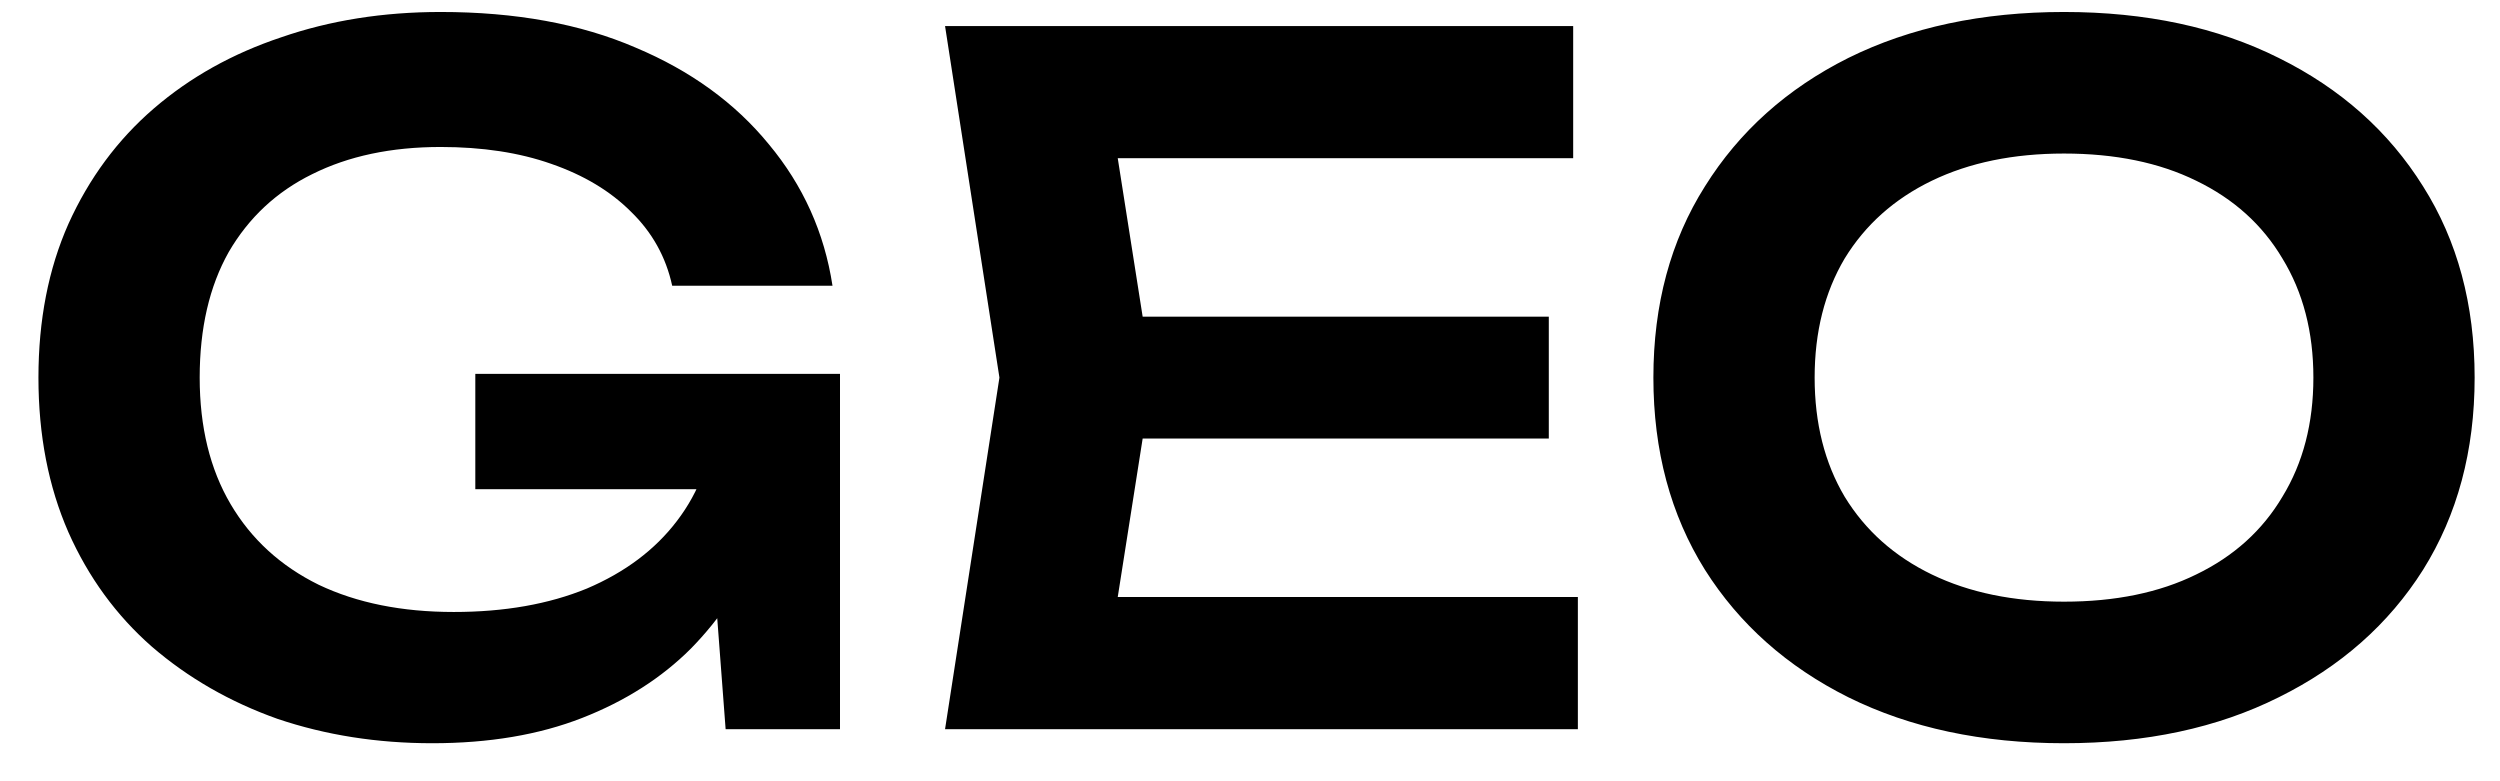 <?xml version="1.0" encoding="UTF-8"?> <svg xmlns="http://www.w3.org/2000/svg" width="48" height="15" viewBox="0 0 48 15" fill="none"><path d="M15.048 8.15C15.036 8.966 14.874 9.746 14.562 10.49C14.262 11.222 13.83 11.876 13.266 12.452C12.702 13.016 12.006 13.46 11.178 13.784C10.35 14.108 9.39 14.27 8.298 14.27C7.242 14.27 6.252 14.114 5.328 13.802C4.416 13.478 3.612 13.016 2.916 12.416C2.232 11.816 1.698 11.084 1.314 10.22C0.93 9.344 0.738 8.354 0.738 7.25C0.738 6.146 0.93 5.162 1.314 4.298C1.71 3.422 2.256 2.684 2.952 2.084C3.648 1.484 4.464 1.028 5.4 0.716C6.336 0.392 7.356 0.23 8.46 0.23C9.9 0.23 11.148 0.458 12.204 0.914C13.26 1.358 14.112 1.976 14.76 2.768C15.42 3.56 15.828 4.466 15.984 5.486H12.906C12.786 4.934 12.522 4.46 12.114 4.064C11.718 3.668 11.208 3.362 10.584 3.146C9.972 2.93 9.264 2.822 8.46 2.822C7.512 2.822 6.69 2.996 5.994 3.344C5.31 3.68 4.776 4.178 4.392 4.838C4.02 5.498 3.834 6.302 3.834 7.25C3.834 8.198 4.032 9.008 4.428 9.68C4.824 10.352 5.388 10.868 6.12 11.228C6.852 11.576 7.716 11.75 8.712 11.75C9.684 11.75 10.536 11.6 11.268 11.3C12 10.988 12.576 10.556 12.996 10.004C13.428 9.44 13.674 8.774 13.734 8.006L15.048 8.15ZM9.126 9.392V7.178H16.128V14H13.932L13.518 8.528L14.148 9.392H9.126ZM29.737 6.08V8.42H20.071V6.08H29.737ZM22.123 7.25L21.223 12.974L19.891 11.462H30.295V14H18.145L19.189 7.25L18.145 0.5H30.205V3.038H19.891L21.223 1.526L22.123 7.25ZM39.629 14.27C38.057 14.27 36.677 13.976 35.489 13.388C34.313 12.8 33.395 11.984 32.735 10.94C32.075 9.884 31.745 8.654 31.745 7.25C31.745 5.846 32.075 4.622 32.735 3.578C33.395 2.522 34.313 1.7 35.489 1.112C36.677 0.524 38.057 0.23 39.629 0.23C41.201 0.23 42.575 0.524 43.751 1.112C44.939 1.7 45.863 2.522 46.523 3.578C47.183 4.622 47.513 5.846 47.513 7.25C47.513 8.654 47.183 9.884 46.523 10.94C45.863 11.984 44.939 12.8 43.751 13.388C42.575 13.976 41.201 14.27 39.629 14.27ZM39.629 11.552C40.613 11.552 41.459 11.378 42.167 11.03C42.887 10.682 43.439 10.184 43.823 9.536C44.219 8.888 44.417 8.126 44.417 7.25C44.417 6.374 44.219 5.612 43.823 4.964C43.439 4.316 42.887 3.818 42.167 3.47C41.459 3.122 40.613 2.948 39.629 2.948C38.657 2.948 37.811 3.122 37.091 3.47C36.371 3.818 35.813 4.316 35.417 4.964C35.033 5.612 34.841 6.374 34.841 7.25C34.841 8.126 35.033 8.888 35.417 9.536C35.813 10.184 36.371 10.682 37.091 11.03C37.811 11.378 38.657 11.552 39.629 11.552Z" fill="black"></path></svg> 